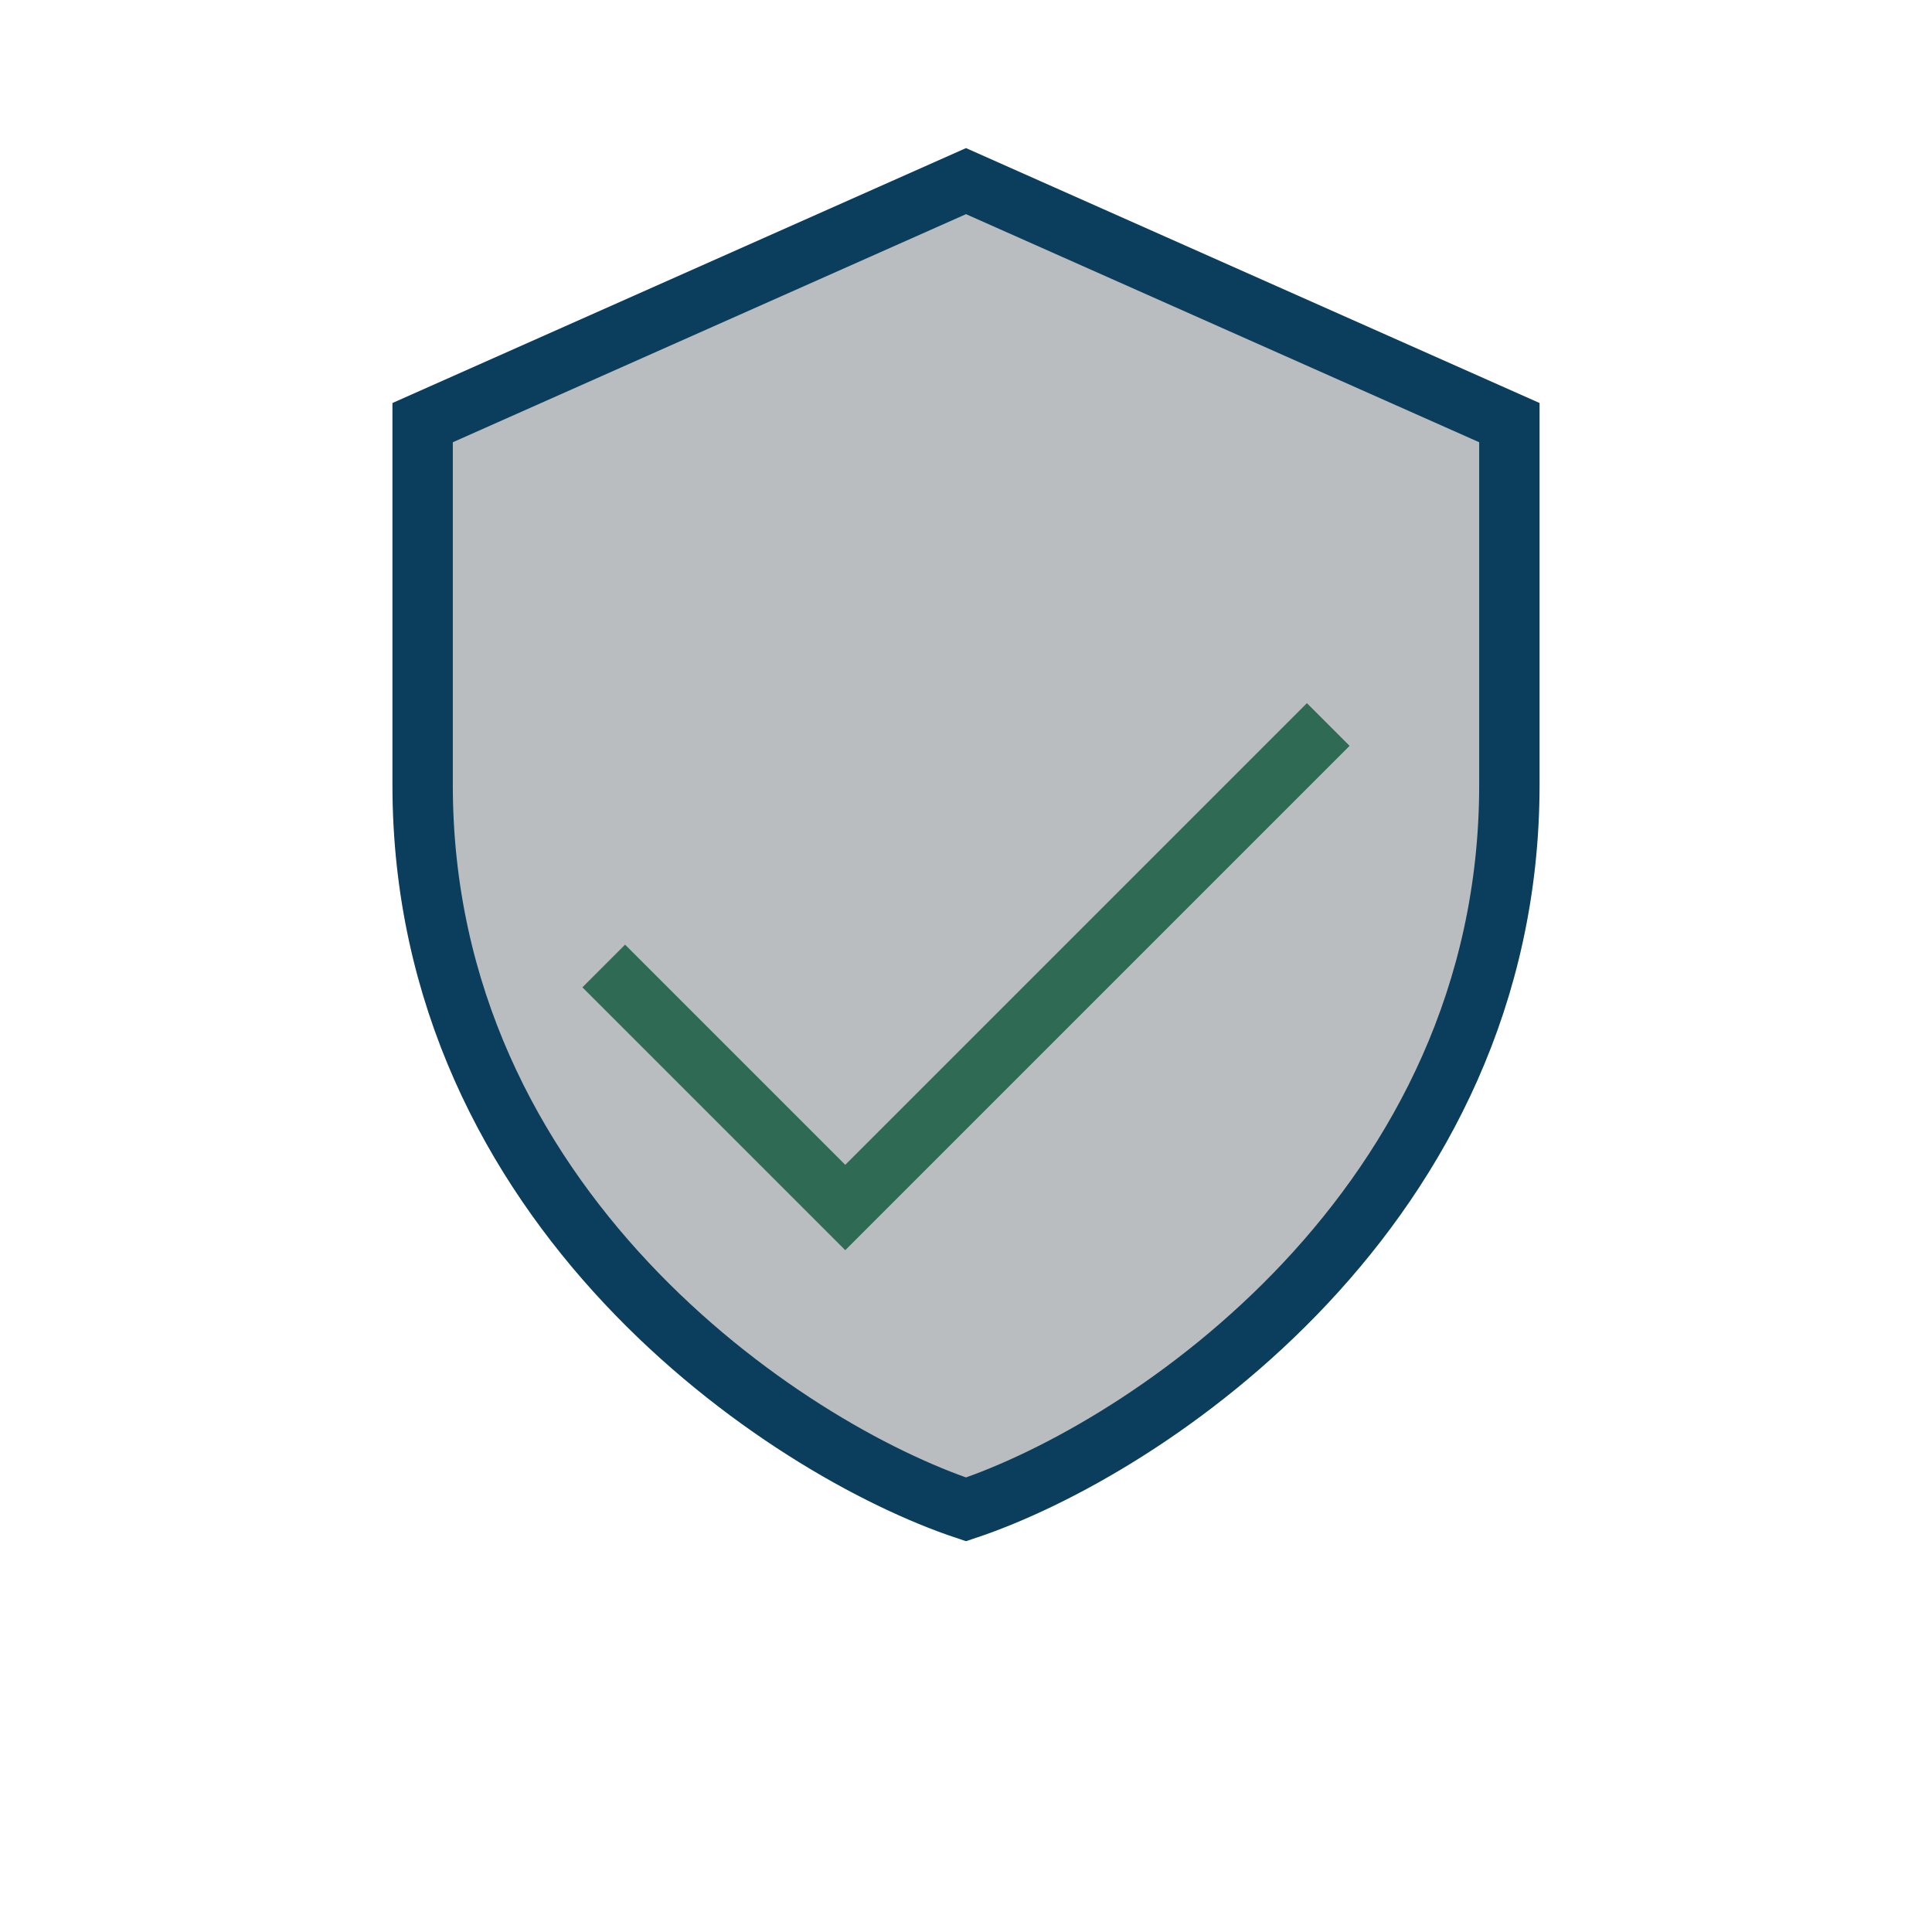 <?xml version="1.0" encoding="UTF-8"?>
<svg xmlns="http://www.w3.org/2000/svg" width="32" height="32" viewBox="0 0 32 32"><path fill="#babdc0" stroke="#0B3D5C" d="M16 3l9 4v6c0 7-6 11-9 12-3-1-9-5-9-12V7l9-4z"/><path d="M10 16l4 4 8-8" fill="none" stroke="#2E6A54"/></svg>